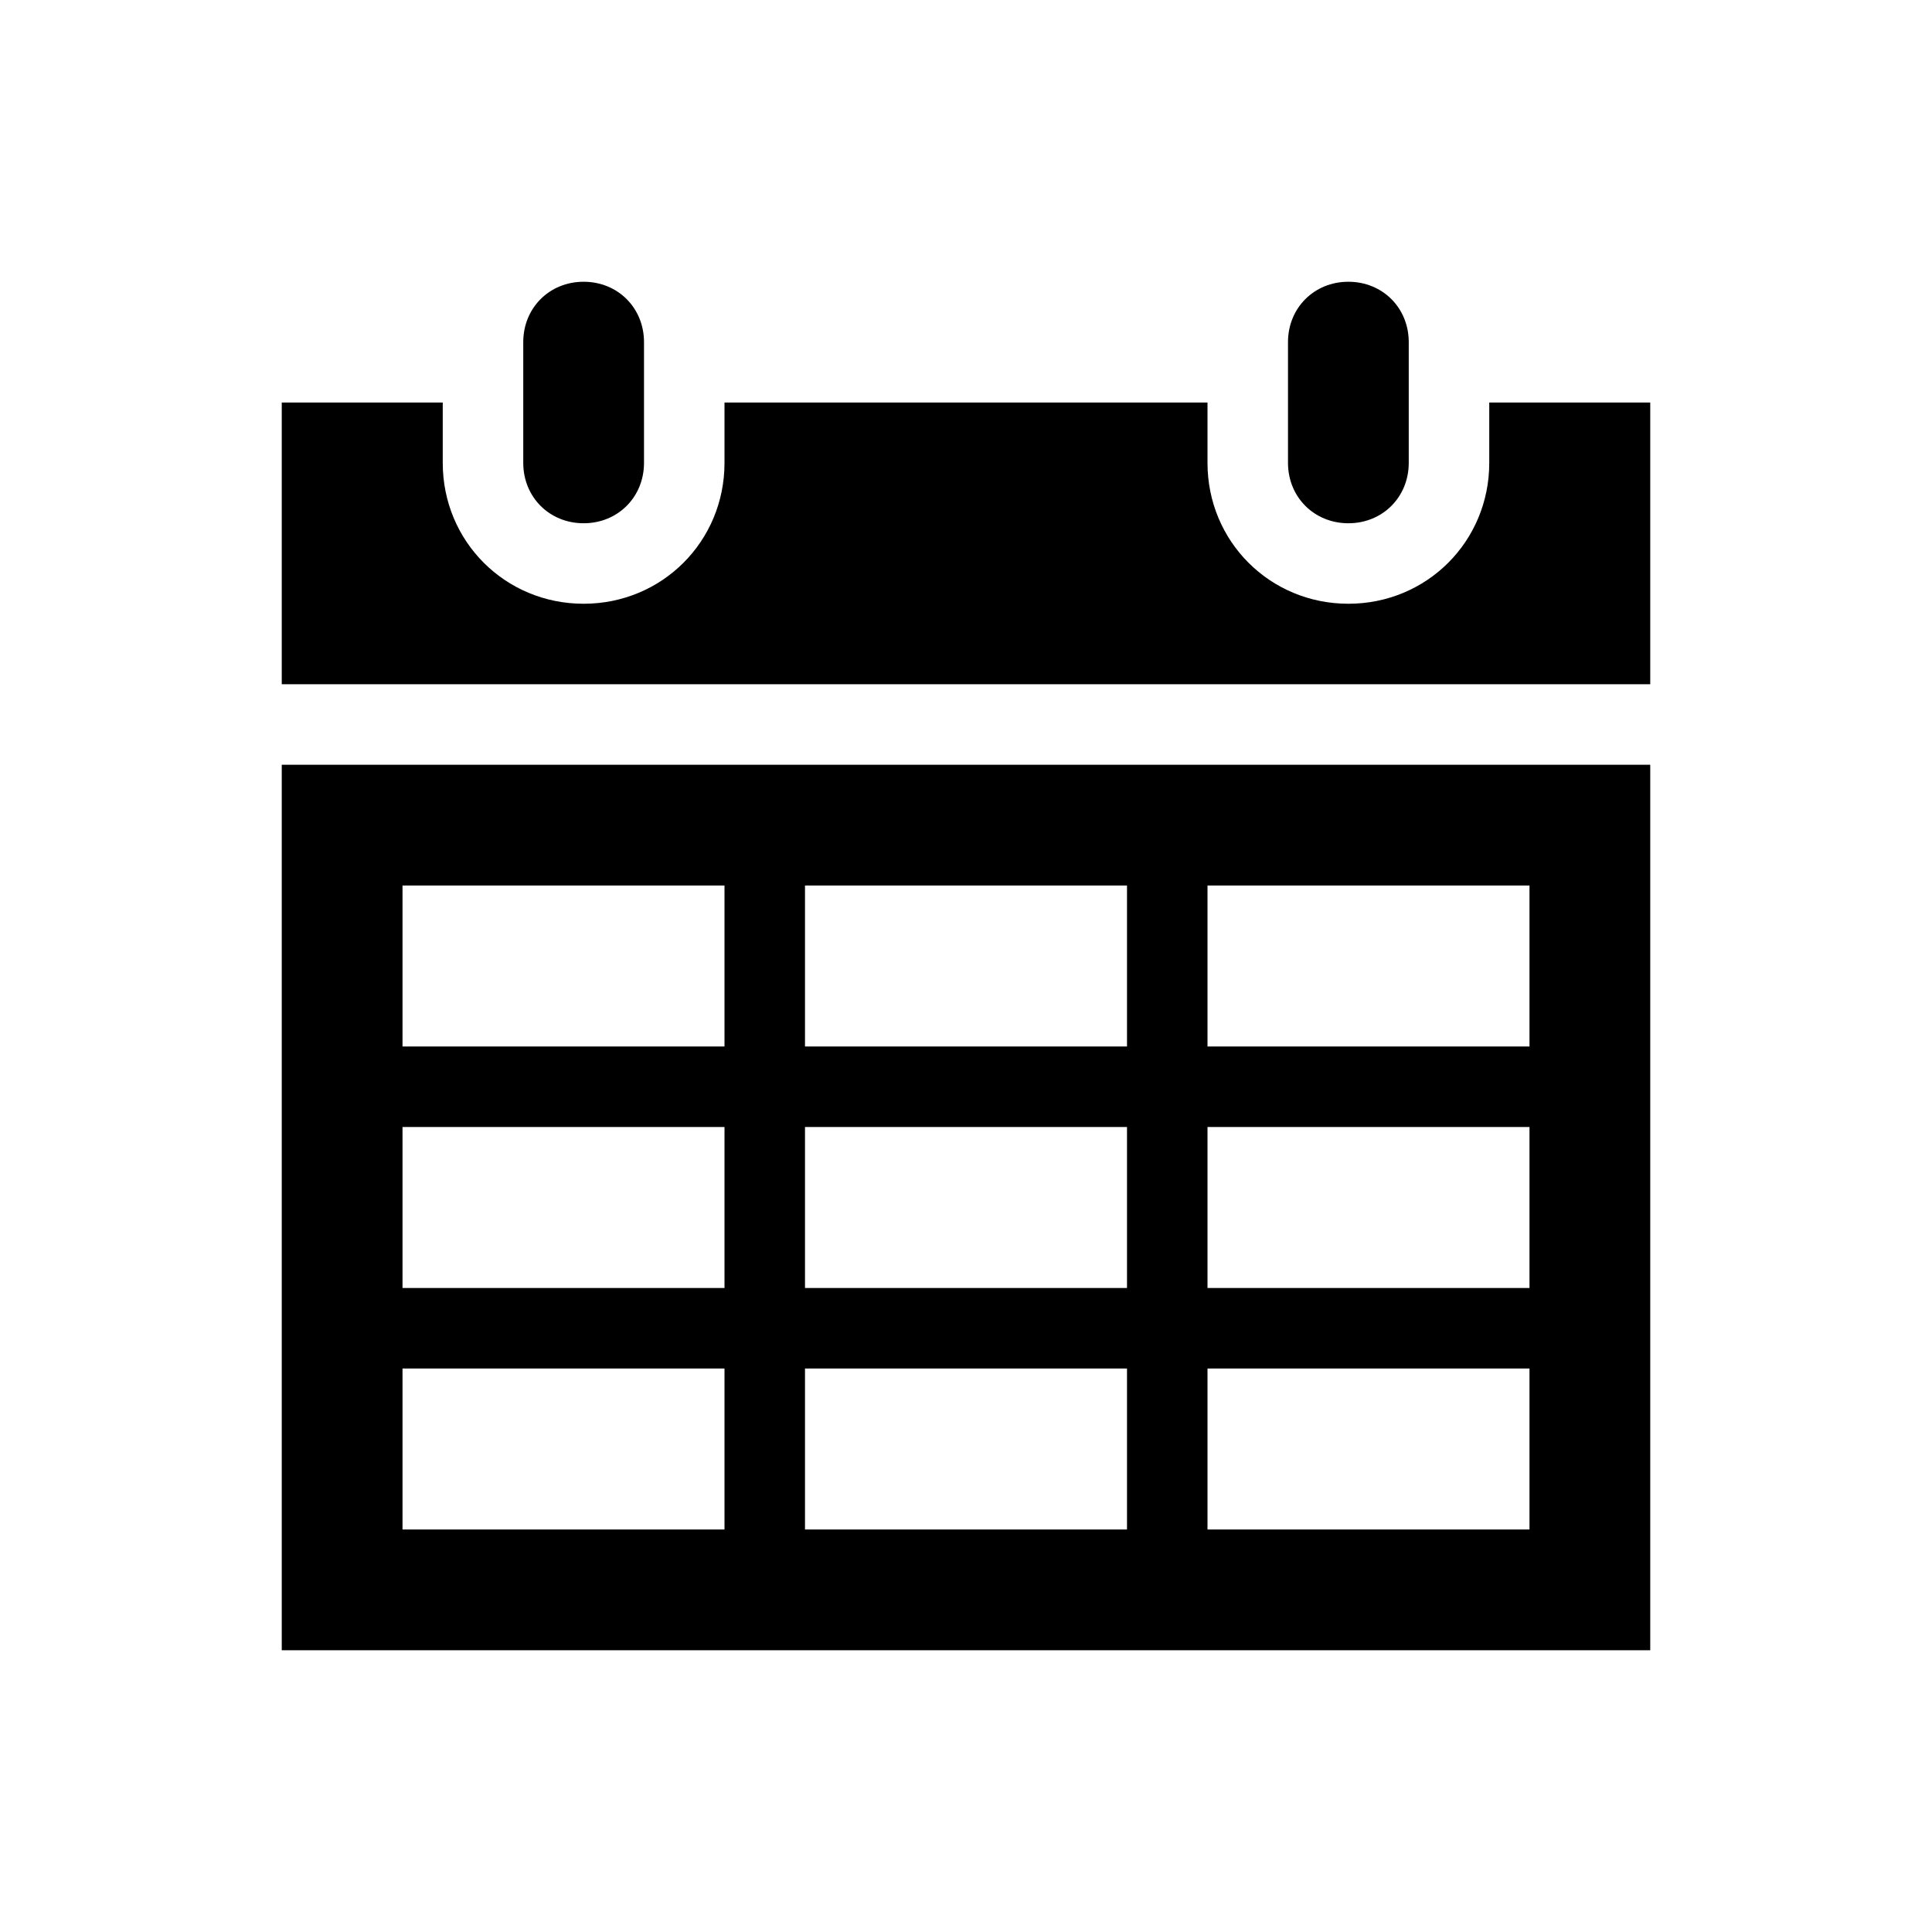 <svg width="110" height="110" xmlns="http://www.w3.org/2000/svg" xmlns:xlink="http://www.w3.org/1999/xlink" xml:space="preserve" overflow="hidden"><g transform="translate(-70 -509)"><path d="M103.229 538.792C105.177 538.792 106.667 537.302 106.667 535.354L106.667 528.479C106.667 526.531 105.177 525.042 103.229 525.042 101.281 525.042 99.792 526.531 99.792 528.479L99.792 535.354C99.792 537.302 101.281 538.792 103.229 538.792Z"/><path d="M92.917 586.917 111.25 586.917 111.25 596.083 92.917 596.083 92.917 586.917ZM92.917 573.167 111.25 573.167 111.25 582.333 92.917 582.333 92.917 573.167ZM92.917 559.417 111.25 559.417 111.25 568.583 92.917 568.583 92.917 559.417ZM134.167 559.417 134.167 568.583 115.833 568.583 115.833 559.417 134.167 559.417ZM157.083 559.417 157.083 568.583 138.75 568.583 138.75 559.417 157.083 559.417ZM157.083 582.333 138.75 582.333 138.75 573.167 157.083 573.167 157.083 582.333ZM157.083 596.083 138.75 596.083 138.75 586.917 157.083 586.917 157.083 596.083ZM115.833 582.333 115.833 573.167 134.167 573.167 134.167 582.333 115.833 582.333ZM115.833 596.083 115.833 586.917 134.167 586.917 134.167 596.083 115.833 596.083ZM86.042 602.958 163.958 602.958 163.958 552.542 86.042 552.542 86.042 602.958Z"/><path d="M146.771 538.792C148.719 538.792 150.208 537.302 150.208 535.354L150.208 528.479C150.208 526.531 148.719 525.042 146.771 525.042 144.823 525.042 143.333 526.531 143.333 528.479L143.333 535.354C143.333 537.302 144.823 538.792 146.771 538.792Z"/><path d="M154.792 531.917 154.792 535.354C154.792 539.823 151.24 543.375 146.771 543.375 142.302 543.375 138.75 539.823 138.75 535.354L138.75 531.917 111.25 531.917 111.25 535.354C111.25 539.823 107.698 543.375 103.229 543.375 98.76 543.375 95.208 539.823 95.208 535.354L95.208 531.917 86.042 531.917 86.042 547.958 163.958 547.958 163.958 531.917 154.792 531.917Z"/></g></svg>